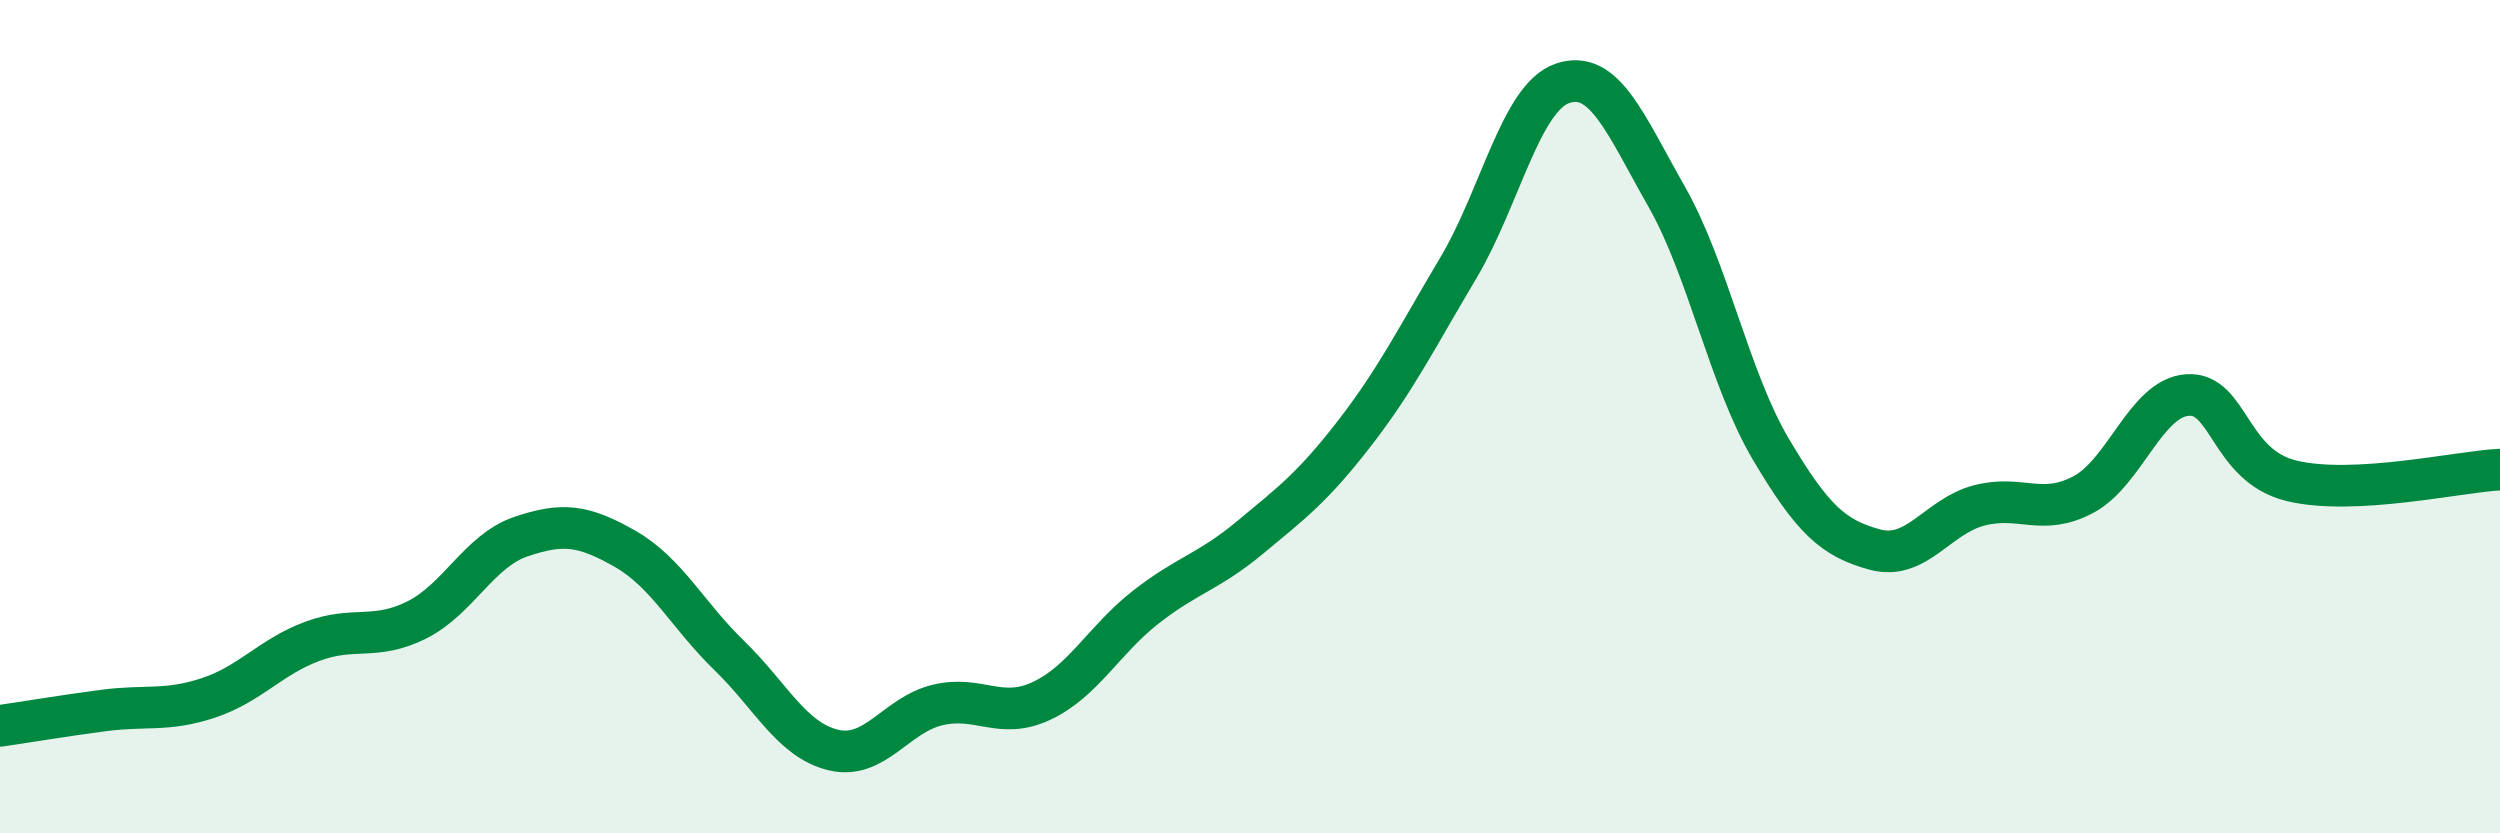 
    <svg width="60" height="20" viewBox="0 0 60 20" xmlns="http://www.w3.org/2000/svg">
      <path
        d="M 0,17.42 C 0.5,17.35 1.5,17.18 2.5,17.05 C 3.5,16.92 4,17.08 5,16.75 C 6,16.42 6.5,15.76 7.5,15.39 C 8.5,15.02 9,15.38 10,14.88 C 11,14.38 11.5,13.22 12.5,12.88 C 13.5,12.54 14,12.6 15,13.17 C 16,13.74 16.5,14.76 17.5,15.73 C 18.5,16.7 19,17.76 20,18 C 21,18.24 21.5,17.16 22.5,16.92 C 23.5,16.68 24,17.29 25,16.82 C 26,16.35 26.5,15.35 27.5,14.57 C 28.5,13.79 29,13.73 30,12.9 C 31,12.07 31.5,11.7 32.5,10.41 C 33.5,9.12 34,8.11 35,6.43 C 36,4.75 36.5,2.34 37.5,2 C 38.5,1.66 39,2.96 40,4.72 C 41,6.48 41.5,9.09 42.5,10.78 C 43.5,12.47 44,12.92 45,13.19 C 46,13.46 46.5,12.39 47.5,12.13 C 48.5,11.87 49,12.4 50,11.87 C 51,11.34 51.5,9.55 52.5,9.48 C 53.5,9.41 53.5,11.18 55,11.54 C 56.5,11.9 59,11.32 60,11.27L60 20L0 20Z"
        fill="#008740"
        opacity="0.1"
        stroke-linecap="round"
        stroke-linejoin="round"
      />
      <path
        d="M 0,17.42 C 0.5,17.35 1.5,17.18 2.5,17.05 C 3.5,16.92 4,17.08 5,16.75 C 6,16.42 6.5,15.76 7.5,15.39 C 8.5,15.02 9,15.38 10,14.88 C 11,14.38 11.5,13.22 12.5,12.88 C 13.5,12.54 14,12.6 15,13.17 C 16,13.74 16.5,14.76 17.5,15.73 C 18.5,16.7 19,17.76 20,18 C 21,18.24 21.5,17.16 22.5,16.92 C 23.5,16.68 24,17.29 25,16.82 C 26,16.35 26.5,15.35 27.5,14.57 C 28.5,13.79 29,13.73 30,12.9 C 31,12.07 31.5,11.7 32.5,10.41 C 33.5,9.12 34,8.11 35,6.43 C 36,4.75 36.5,2.34 37.5,2 C 38.5,1.66 39,2.96 40,4.72 C 41,6.48 41.5,9.09 42.5,10.78 C 43.5,12.47 44,12.92 45,13.19 C 46,13.46 46.5,12.39 47.5,12.13 C 48.5,11.87 49,12.4 50,11.87 C 51,11.34 51.5,9.55 52.5,9.48 C 53.5,9.41 53.5,11.18 55,11.54 C 56.5,11.9 59,11.32 60,11.27"
        stroke="#008740"
        stroke-width="1"
        fill="none"
        stroke-linecap="round"
        stroke-linejoin="round"
      />
    </svg>
  